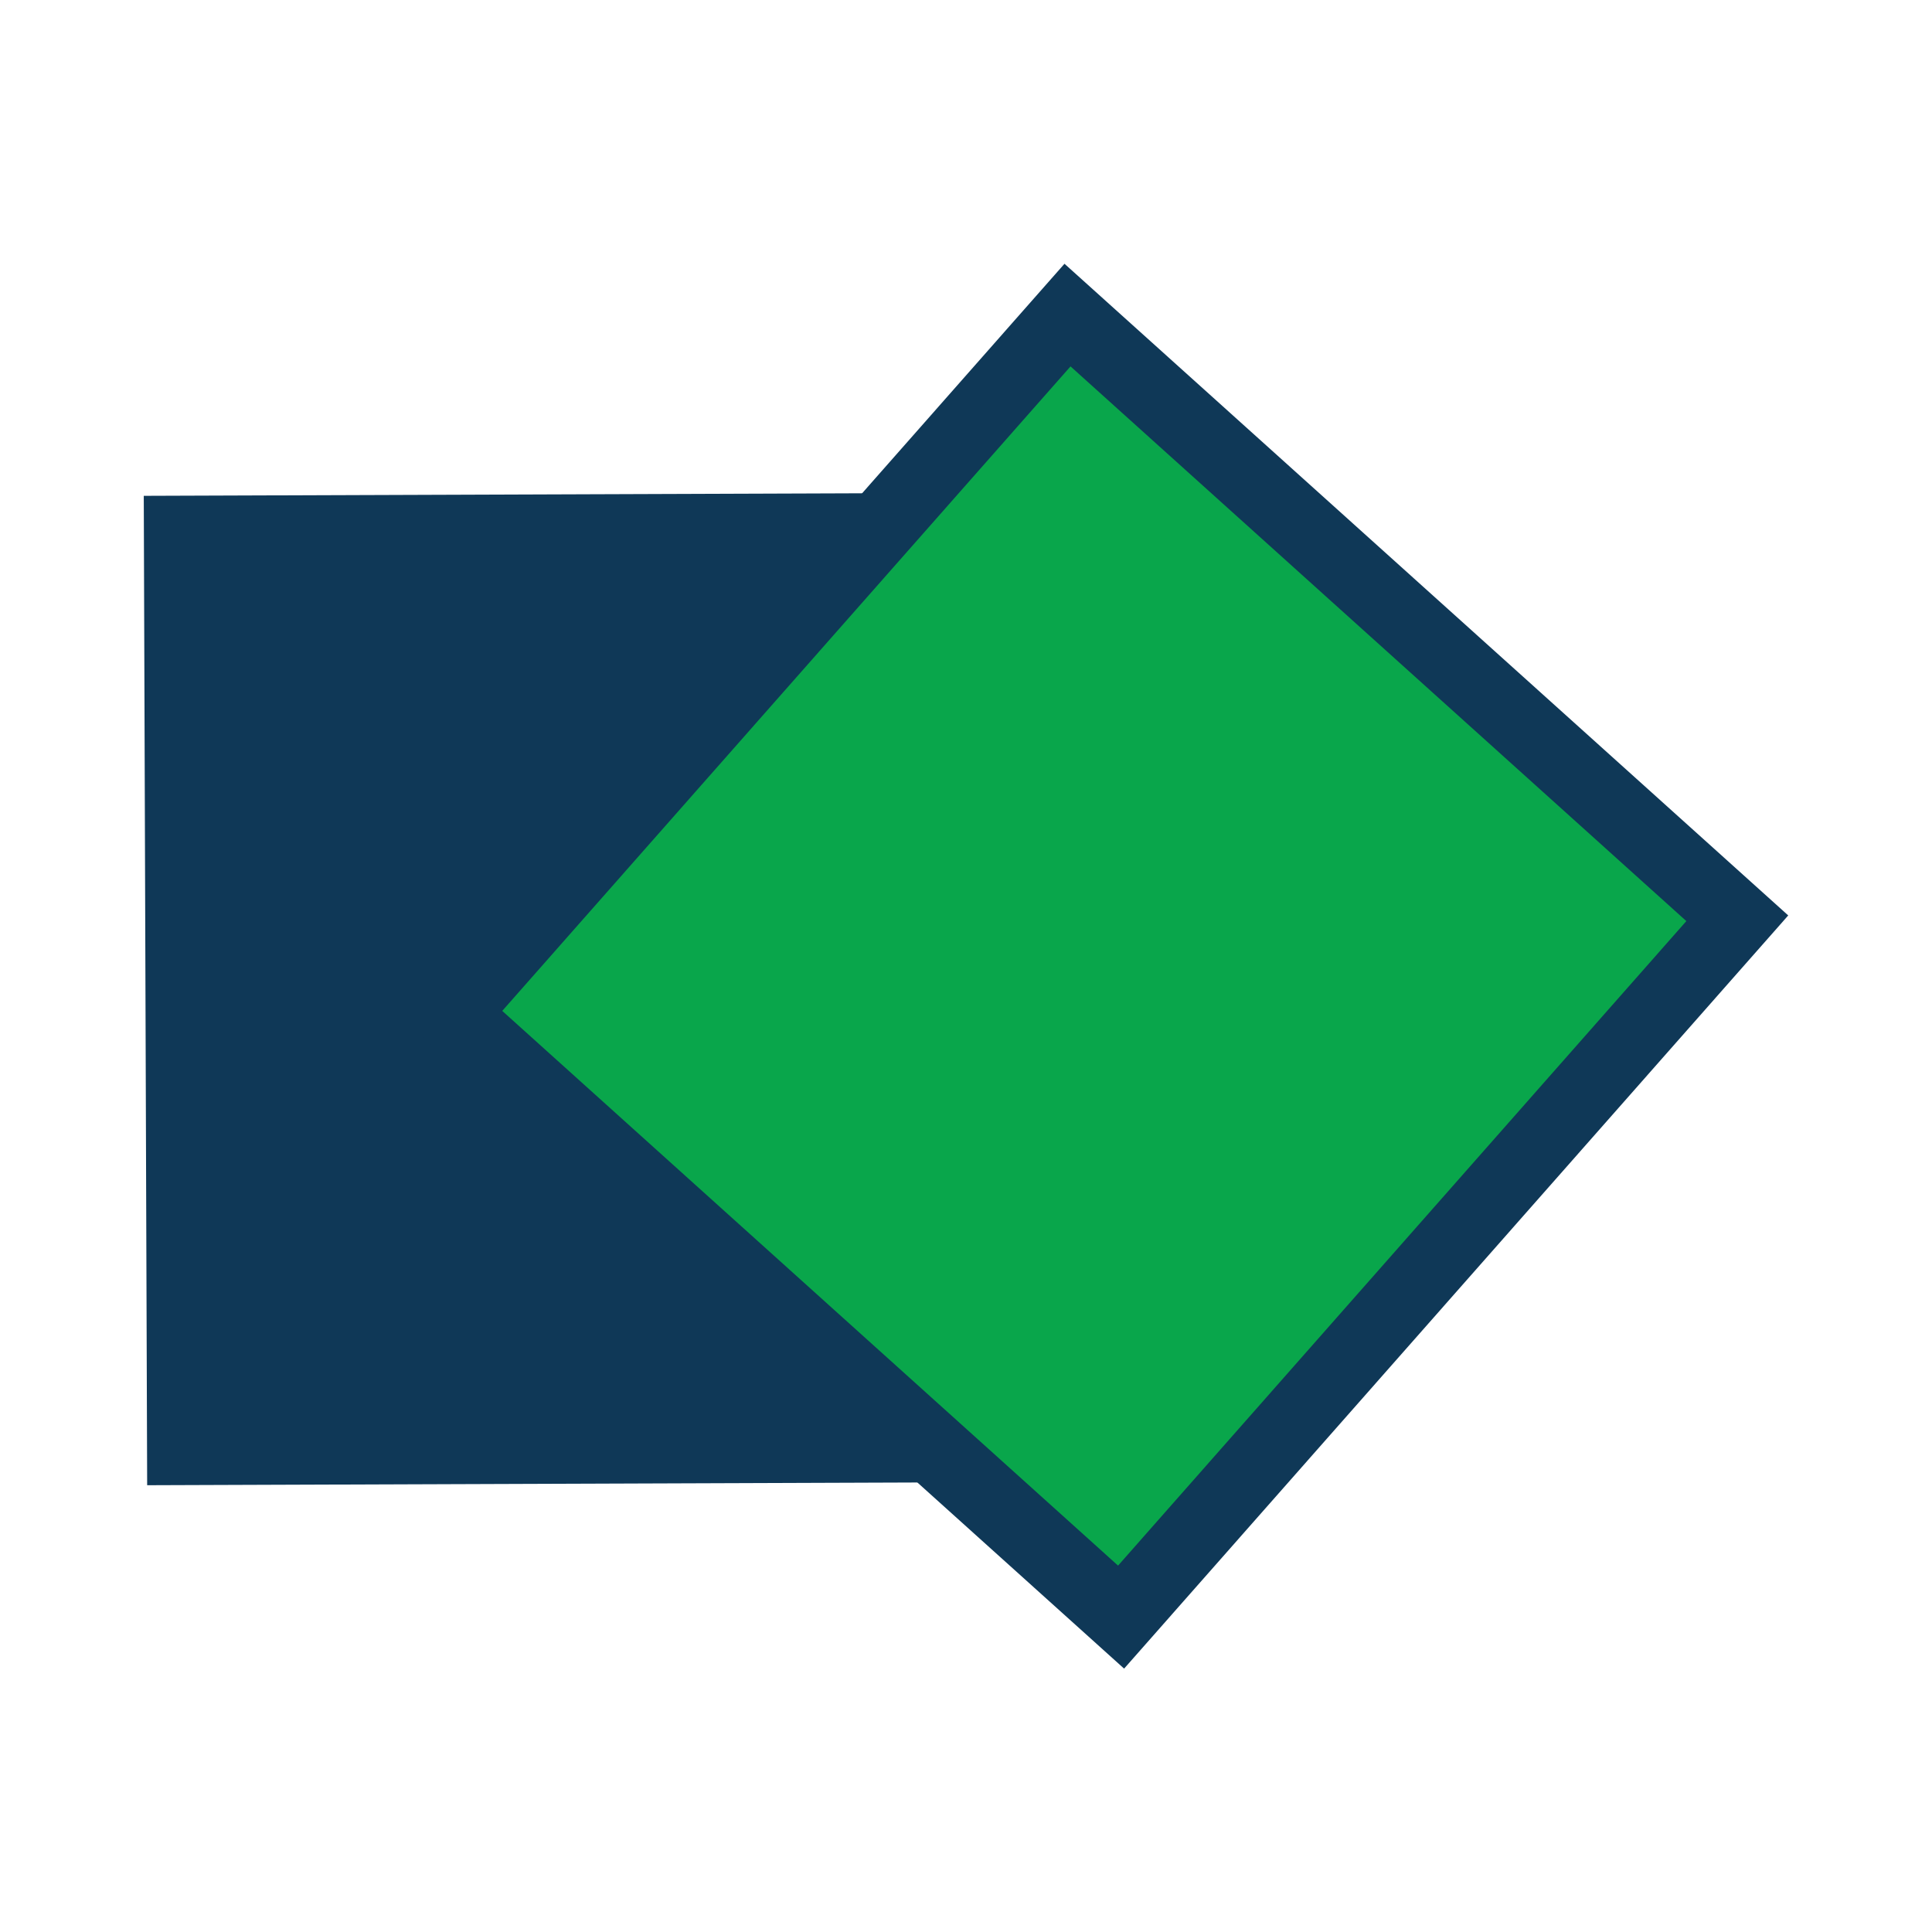 <?xml version="1.0" encoding="UTF-8"?>
<svg xmlns="http://www.w3.org/2000/svg" version="1.1" viewBox="0 0 512 512">
  <defs>
    <style>
      .cls-1 {
        fill: #0f3857;
      }

      .cls-2 {
        fill: #09a64b;
      }
    </style>
  </defs>
  <!-- Generator: Adobe Illustrator 28.6.0, SVG Export Plug-In . SVG Version: 1.2.0 Build 709)  -->
  <g>
    <g id="Ebene_1">
      <g>
        <path class="cls-1" d="M289.5,130.5l-251.4.9.9,262.2,251.4-.9-.9-262.2Z"/>
        <g>
          <path class="cls-2" d="M282.9,83.5l-163.3,185.2,177.5,159.8,163.3-185.2-177.5-159.8Z"/>
          <path class="cls-1" d="M297.9,442.2l-191.8-172.7,176-199.6,191.8,172.7-176,199.6ZM133.1,267.9l163.2,147,150.6-170.8-163.2-147-150.6,170.8Z"/>
        </g>
      </g>
    </g>
  </g>
</svg>